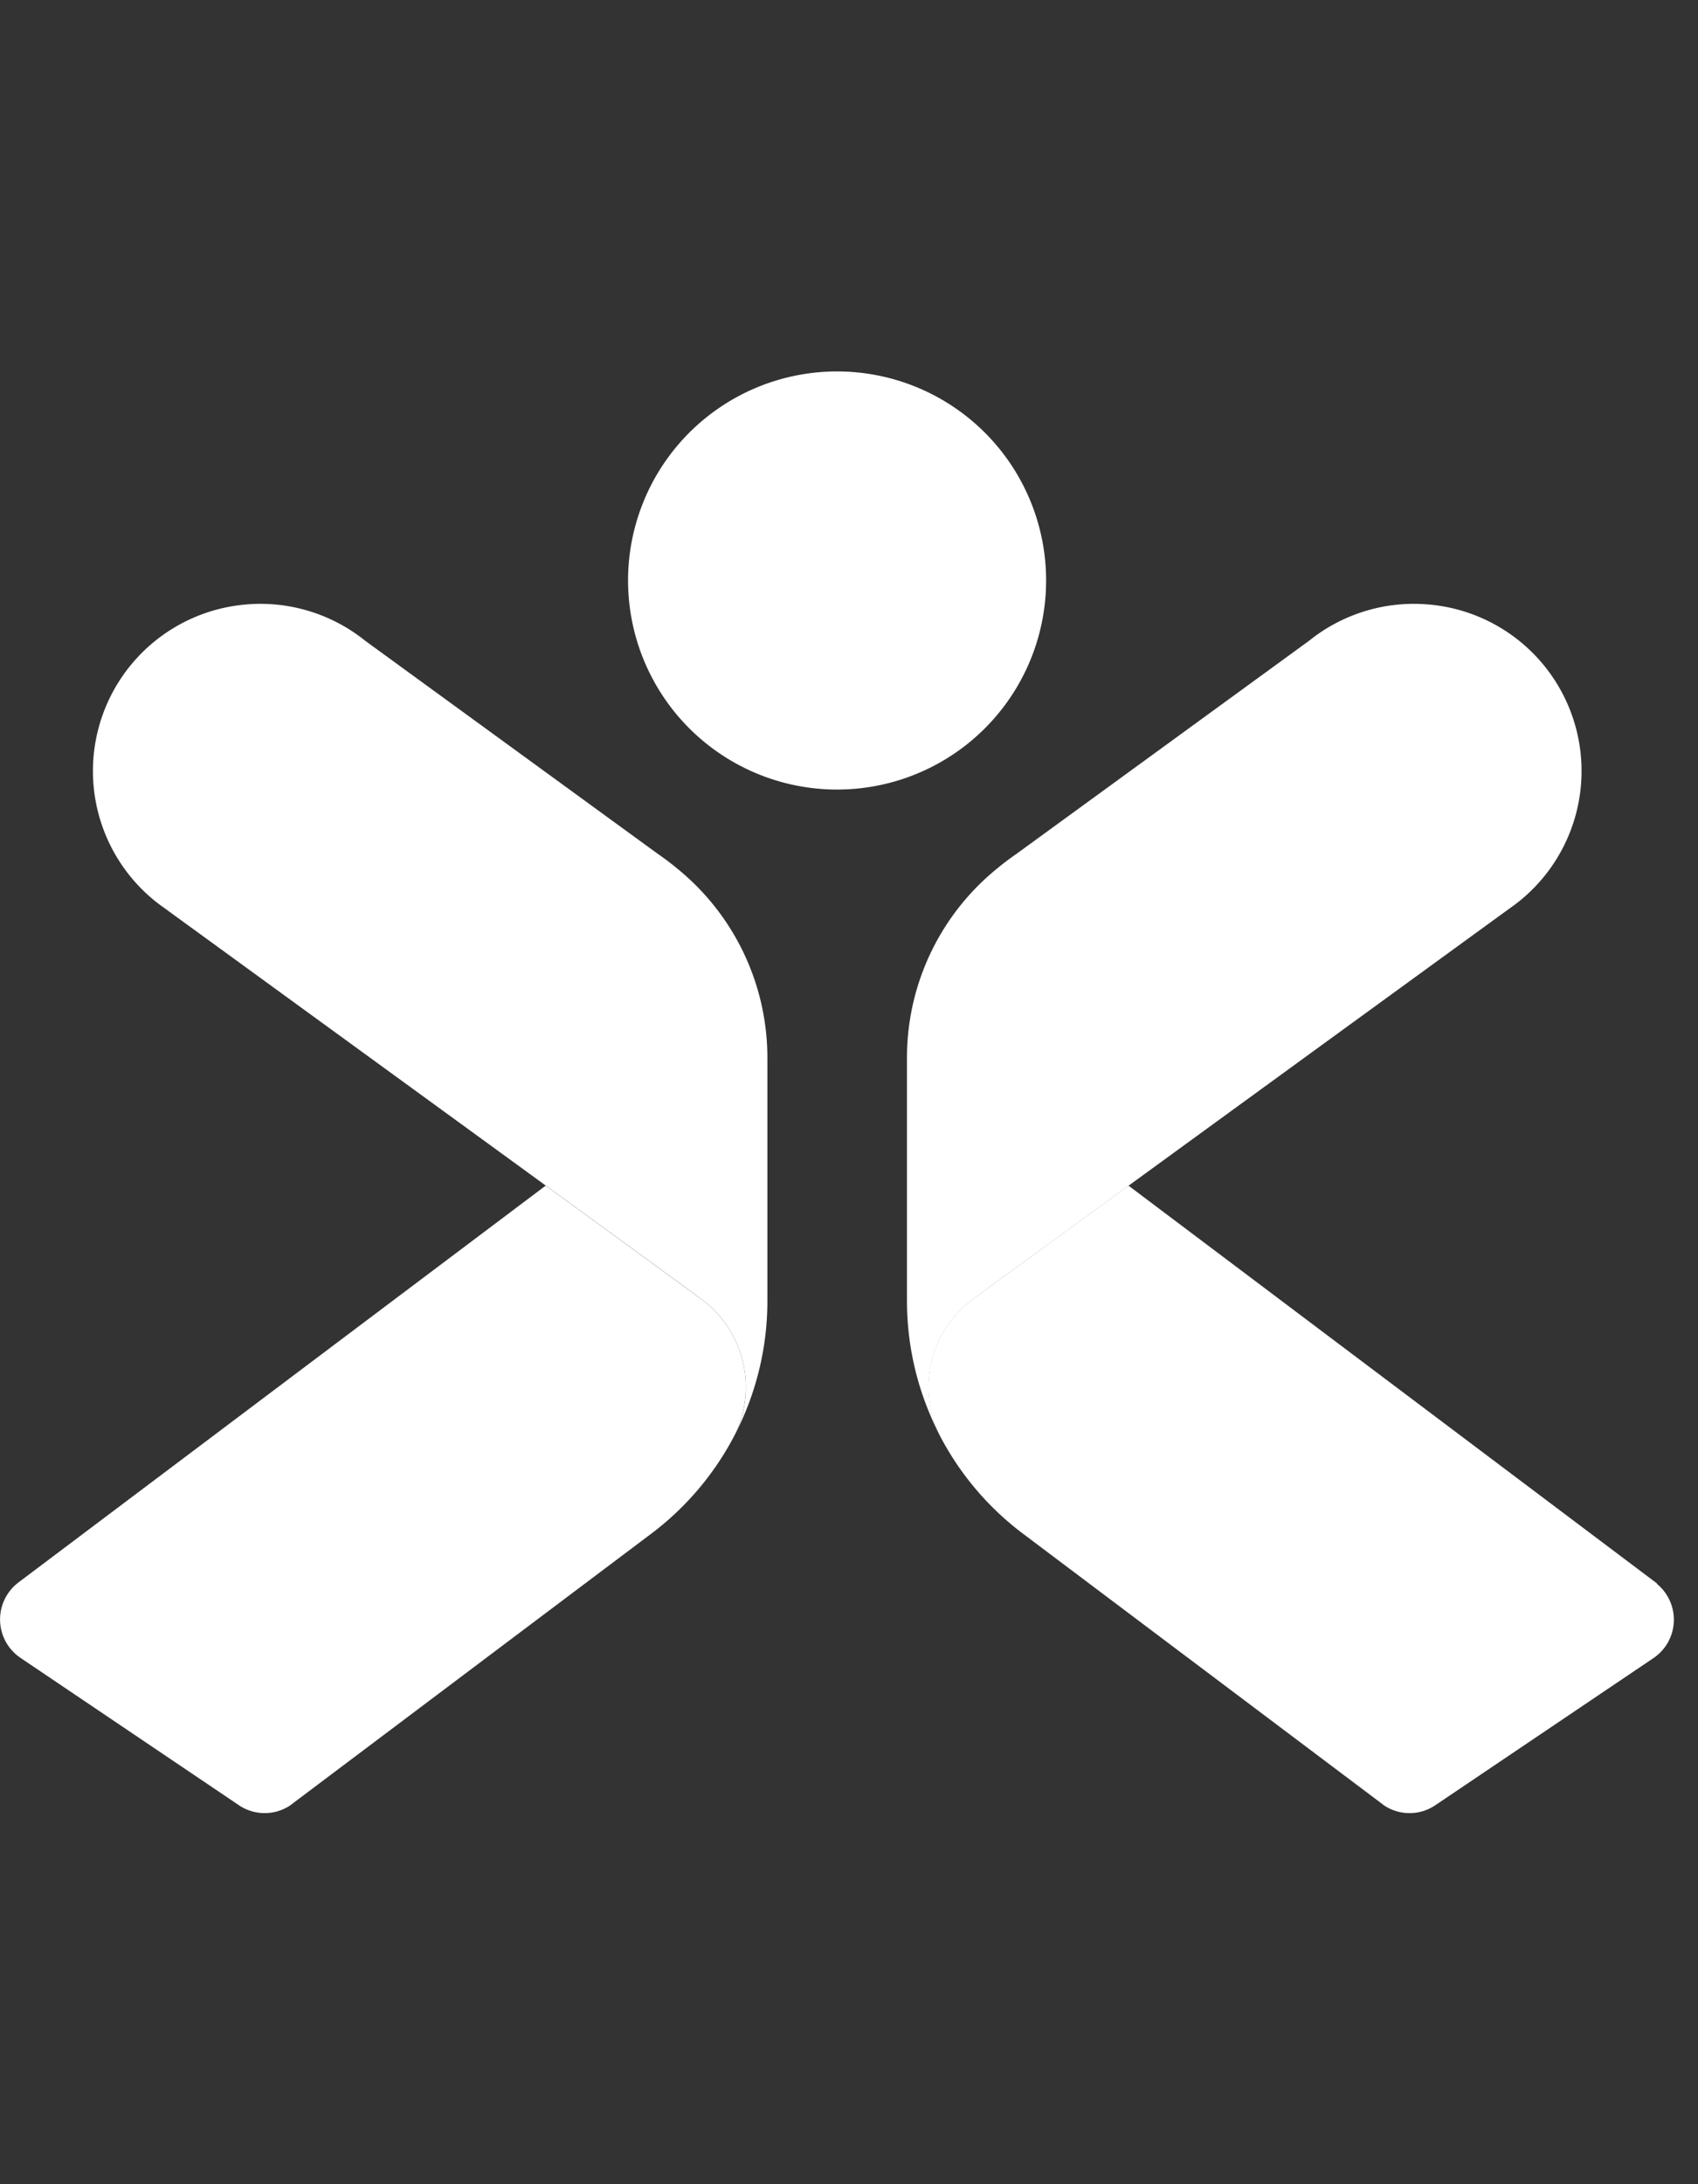 <svg xmlns="http://www.w3.org/2000/svg" xmlns:xlink="http://www.w3.org/1999/xlink" width="27.433" height="35.284" viewBox="0 0 27.433 35.284">
  <rect x="0" y="0" width="27.433" height="35.284" fill="#333333" stroke="none"/>
  <defs>
    <clipPath id="clip-path">
      <rect id="BG" width="27.433" height="35.284" transform="translate(120.566 603.84)" fill="#c51a1a" opacity="0.45"/>
    </clipPath>
  </defs>
  <g id="Icon" transform="translate(-120.566 -603.84)" clip-path="url(#clip-path)">
    <g id="IEFP-Horizontal-1-Branco" transform="translate(175.023 621.482)">
      <g id="Grupo_423" data-name="Grupo 423" transform="translate(-54.457 -11.642)">
        <g id="Grupo_421" data-name="Grupo 421">
          <path id="Caminho_314" data-name="Caminho 314" d="M35.476,3.377A3.377,3.377,0,1,1,32.1,0,3.377,3.377,0,0,1,35.476,3.377Z" transform="translate(-18.575)" fill="#fff"/>
          <path id="Caminho_315" data-name="Caminho 315" d="M54.228,43.653l-8.54-6.427c-1.392,1.013-2.469,1.8-2.482,1.81a1.765,1.765,0,0,0-.751,1.445,1.746,1.746,0,0,0,.177.767,4.7,4.7,0,0,0,1.351,1.6l5.8,4.363a.4.4,0,0,0,.046.034.742.742,0,0,0,.818-.012l3.522-2.375a.748.748,0,0,0,.055-1.2Z" transform="translate(-27.456 -24.074)" fill="#fff"/>
          <path id="Caminho_316" data-name="Caminho 316" d="M49.945,10.639a2.7,2.7,0,0,0-1.977.582l-4.738,3.45c-.081.054-.255.187-.266.2a3.935,3.935,0,0,0-1.492,3.088V21.9A4.714,4.714,0,0,0,42,24.05a1.764,1.764,0,0,1,.572-2.218c.038-.035,8.737-6.361,8.737-6.361a2.7,2.7,0,0,0-1.362-4.832Z" transform="translate(-26.819 -6.87)" fill="#fff"/>
          <path id="Caminho_317" data-name="Caminho 317" d="M.275,43.653l8.541-6.427c1.392,1.013,2.469,1.8,2.482,1.81a1.762,1.762,0,0,1,.575,2.212,4.709,4.709,0,0,1-1.351,1.6l-5.8,4.363c-.016.012-.03.025-.046.034a.743.743,0,0,1-.818-.012L.331,44.854a.749.749,0,0,1-.056-1.2Z" transform="translate(0 -24.074)" fill="#fff"/>
          <path id="Caminho_318" data-name="Caminho 318" d="M6.67,10.639a2.7,2.7,0,0,1,1.977.582l4.738,3.45c.081.054.255.187.266.2a3.937,3.937,0,0,1,1.493,3.088V21.9a4.706,4.706,0,0,1-.527,2.149,1.744,1.744,0,0,0,.179-.773,1.765,1.765,0,0,0-.752-1.445c-.037-.035-8.736-6.361-8.736-6.361A2.7,2.7,0,0,1,6.67,10.639Z" transform="translate(-2.746 -6.87)" fill="#fff"/>
        </g>
        <path id="Caminho_319" data-name="Caminho 319" d="M89.66,49.152H87.321c-.08,0-.141-.043-.141-.178V44.85c0-.117.006-.2.117-.2h2.228c.148,0,.166.013.166.1v.364c0,.1-.11.1-.283.1H88.042c-.136,0-.16.05-.16.1V46.37c0,.117.037.141.136.141h1.218c.173,0,.2.031.185.111l-.043.344c-.018.13-.172.117-.289.117H88.066c-.129,0-.172.037-.172.141v1.206c0,.142.075.136.179.136h1.49c.16,0,.228.018.228.117v.357C89.789,49.127,89.722,49.152,89.66,49.152Z" transform="translate(-56.379 -28.872)" fill="#fff"/>
        <path id="Caminho_320" data-name="Caminho 320" d="M102.56,45.213H101.2c-.136,0-.161.05-.161.1v1.207c0,.117.037.142.136.142h1.181c.172,0,.2.036.185.11l-.025.351c-.024.123-.165.111-.289.111h-1.034c-.117,0-.142.043-.142.148v1.662c0,.086-.036.11-.1.11h-.493c-.079,0-.129-.043-.129-.178V44.85c0-.117.005-.2.117-.2H102.6c.148,0,.166.037.166.1v.339C102.769,45.194,102.708,45.213,102.56,45.213Z" transform="translate(-64.885 -28.872)" fill="#fff"/>
        <path id="Caminho_321" data-name="Caminho 321" d="M110.711,49.109c-.61,0-1.686-.129-1.686-1.292V46c0-1.1.536-1.545,1.668-1.545.911,0,1.674.345,1.674,1.526v1.644C112.367,49.072,111.241,49.109,110.711,49.109Zm.911-3.084c0-.671-.308-.967-.9-.967-.726,0-.973.345-.973.992v1.606a.849.849,0,0,0,.96.843c.5,0,.911-.154.911-.96Z" transform="translate(-70.506 -28.749)" fill="#fff"/>
        <path id="Caminho_322" data-name="Caminho 322" d="M123.162,47.1c-.086.024-.086.018-.051.092l.85,1.742c.08.166.069.215-.055.215h-.548c-.111,0-.129-.049-.178-.166l-.788-1.649a.1.1,0,0,0-.1-.062h-.634c-.067,0-.067.019-.067.1v1.582c0,.16-.037.2-.148.2h-.48c-.135,0-.123-.074-.123-.215v-4.13c0-.118.019-.161.148-.161H122.3c1.1,0,1.687.48,1.687,1.312A1.192,1.192,0,0,1,123.162,47.1Zm-.892-1.9H121.7c-.092.006-.111.062-.111.111v1.255c0,.111.025.117.123.117h.757a.692.692,0,0,0,.769-.732C123.236,45.4,122.792,45.206,122.27,45.206Z" transform="translate(-78.144 -28.872)" fill="#fff"/>
        <path id="Caminho_323" data-name="Caminho 323" d="M136.055,49.152h-.412c-.161,0-.2-.043-.2-.2V45.816c0-.117-.019-.111-.086-.006l-.917,1.6c-.08.135-.1.166-.16.166h-.135c-.087,0-.093-.025-.173-.173l-.868-1.563c-.067-.111-.1-.093-.1.012v3.139c0,.106-.012.16-.147.16h-.4c-.1,0-.2-.006-.2-.2V44.843c0-.16.049-.2.154-.2h.468a.2.2,0,0,1,.2.118L134.2,46.6c.025.037.061.043.087.006l1.089-1.834a.23.23,0,0,1,.2-.13h.5c.135,0,.129.069.129.21v4.13C136.2,49.1,136.178,49.152,136.055,49.152Z" transform="translate(-85.534 -28.872)" fill="#fff"/>
        <path id="Caminho_324" data-name="Caminho 324" d="M148.691,49.152h-.486c-.117,0-.111-.031-.148-.16l-.265-.861H146.26l-.259.861c-.037.129-.056.16-.154.16H145.4c-.074,0-.1-.018-.043-.2l1.25-4.106c.043-.141.086-.2.228-.2h.5c.142,0,.178.056.228.2l1.25,4.106C148.882,49.146,148.809,49.152,148.691,49.152Zm-1.662-3.625-.6,2.057h1.2Z" transform="translate(-93.985 -28.872)" fill="#fff"/>
        <path id="Caminho_325" data-name="Caminho 325" d="M159.228,45.218a1.74,1.74,0,0,0-.812-.183c-.831,0-1.151.344-1.151,1.039v1.6c0,.671.516.874,1.009.874a2.206,2.206,0,0,0,.985-.222c.087-.025.2.511.142.554a2.507,2.507,0,0,1-1.066.228v.172a.46.46,0,0,1,.517.48c0,.344-.314.523-.72.523a.592.592,0,0,1-.529-.215c-.068-.08.141-.265.178-.21a.416.416,0,0,0,.326.13c.2,0,.351-.062.351-.228,0-.185-.117-.234-.314-.234a.527.527,0,0,0-.1.012c-.043.006-.061.012-.061-.031V49.1c-.941-.074-1.465-.572-1.465-1.36v-1.73c0-.855.356-1.557,1.84-1.557a1.655,1.655,0,0,1,1.077.259C159.493,44.763,159.29,45.237,159.228,45.218Z" transform="translate(-101.217 -28.749)" fill="#fff"/>
        <path id="Caminho_326" data-name="Caminho 326" d="M169.544,46.856h-.487c-.116,0-.11-.031-.148-.16l-.265-.861h-1.533l-.258.861c-.037.129-.055.16-.154.16h-.443c-.075,0-.1-.018-.044-.2l1.25-4.106c.043-.141.086-.2.228-.2h.5c.141,0,.178.056.228.2l1.25,4.106C169.735,46.85,169.661,46.856,169.544,46.856Zm-1.2-4.912c-.283,0-.572-.339-.8-.339a.466.466,0,0,0-.351.234c-.03.055-.055.055-.093.037l-.228-.117c-.037-.019-.043-.043-.025-.08.1-.234.352-.584.672-.584.277,0,.615.35.837.35a.436.436,0,0,0,.364-.253c.018-.043.043-.061.086-.037l.246.08c.043.019.043.049.025.093C168.9,41.686,168.67,41.945,168.344,41.945Zm-.461,1.286-.6,2.057h1.2Z" transform="translate(-107.471 -26.577)" fill="#fff"/>
        <path id="Caminho_327" data-name="Caminho 327" d="M179.263,49.109c-.609,0-1.687-.129-1.687-1.292V46c0-1.1.536-1.545,1.668-1.545.911,0,1.674.345,1.674,1.526v1.644C180.918,49.072,179.792,49.109,179.263,49.109Zm.911-3.084c0-.671-.308-.967-.9-.967-.726,0-.973.345-.973.992v1.606a.849.849,0,0,0,.961.843c.5,0,.911-.154.911-.96Z" transform="translate(-114.838 -28.749)" fill="#fff"/>
        <path id="Caminho_328" data-name="Caminho 328" d="M195.635,47.54h-.7c-.086,0-.1.019-.1.123v1.293c0,.16-.037.2-.148.2h-.48c-.135,0-.123-.074-.123-.215v-4.13c0-.118.019-.161.148-.161h1.317c1.133,0,1.687.48,1.687,1.428S196.706,47.54,195.635,47.54Zm-.117-2.333h-.573c-.092.006-.11.062-.11.111v1.52c0,.1.024.117.123.117h.744c.444,0,.776-.265.776-.912C196.478,45.447,196.041,45.206,195.518,45.206Z" transform="translate(-125.513 -28.872)" fill="#fff"/>
        <path id="Caminho_329" data-name="Caminho 329" d="M207.334,47.1c-.087.024-.087.018-.049.092l.849,1.742c.08.166.068.215-.055.215h-.548c-.11,0-.129-.049-.179-.166l-.788-1.649a.1.1,0,0,0-.1-.062h-.634c-.067,0-.067.019-.067.1v1.582c0,.16-.037.2-.148.2h-.48c-.135,0-.123-.074-.123-.215v-4.13c0-.118.018-.161.148-.161h1.317c1.1,0,1.687.48,1.687,1.312A1.193,1.193,0,0,1,207.334,47.1Zm-.893-1.9h-.573a.1.1,0,0,0-.11.111v1.255c0,.111.025.117.123.117h.758a.692.692,0,0,0,.769-.732C207.408,45.4,206.965,45.206,206.441,45.206Z" transform="translate(-132.578 -28.872)" fill="#fff"/>
        <path id="Caminho_330" data-name="Caminho 330" d="M217.669,49.109c-.609,0-1.687-.129-1.687-1.292V46c0-1.1.535-1.545,1.668-1.545.91,0,1.675.345,1.675,1.526v1.644C219.325,49.072,218.2,49.109,217.669,49.109Zm.91-3.084c0-.671-.307-.967-.9-.967-.727,0-.973.345-.973.992v1.606a.849.849,0,0,0,.961.843c.5,0,.91-.154.91-.96Z" transform="translate(-139.675 -28.749)" fill="#fff"/>
        <path id="Caminho_331" data-name="Caminho 331" d="M230.022,45.213h-1.361c-.135,0-.16.05-.16.1v1.207c0,.117.037.142.135.142h1.182c.173,0,.2.036.185.11l-.025.351c-.024.123-.166.111-.289.111h-1.034c-.117,0-.141.043-.141.148v1.662c0,.086-.036.11-.1.11h-.493c-.079,0-.129-.043-.129-.178V44.85c0-.117.006-.2.117-.2h2.154c.148,0,.166.037.166.1v.339C230.231,45.194,230.169,45.213,230.022,45.213Z" transform="translate(-147.313 -28.872)" fill="#fff"/>
        <path id="Caminho_332" data-name="Caminho 332" d="M237.381,49.152h-.474c-.111,0-.141-.036-.141-.172v-4.2c0-.117.03-.136.165-.136h.456c.111,0,.123.037.123.173v4.192C237.51,49.116,237.492,49.152,237.381,49.152Z" transform="translate(-153.116 -28.872)" fill="#fff"/>
        <path id="Caminho_333" data-name="Caminho 333" d="M242.264,49.115a2.567,2.567,0,0,1-1.312-.252c-.067-.049.019-.622.112-.6a2.594,2.594,0,0,0,1.1.228c.566,0,1.016-.16,1.016-.634,0-.394-.216-.6-.867-.861s-1.244-.579-1.244-1.379c0-.639.511-1.163,1.582-1.163a2.669,2.669,0,0,1,1.077.136c.129.043-.018.615-.148.578a3.288,3.288,0,0,0-.868-.135c-.664,0-.88.227-.88.584s.264.548.856.776c.825.332,1.28.763,1.28,1.434C243.969,48.832,243.1,49.115,242.264,49.115Z" transform="translate(-155.808 -28.749)" fill="#fff"/>
        <path id="Caminho_334" data-name="Caminho 334" d="M252.4,49.115a2.562,2.562,0,0,1-1.311-.252c-.068-.049.018-.622.11-.6a2.6,2.6,0,0,0,1.1.228c.566,0,1.015-.16,1.015-.634,0-.394-.215-.6-.868-.861s-1.243-.579-1.243-1.379c0-.639.511-1.163,1.582-1.163a2.673,2.673,0,0,1,1.077.136c.129.043-.019.615-.148.578a3.289,3.289,0,0,0-.867-.135c-.665,0-.88.227-.88.584s.264.548.855.776c.825.332,1.281.763,1.281,1.434C254.109,48.832,253.235,49.115,252.4,49.115Z" transform="translate(-162.365 -28.749)" fill="#fff"/>
        <path id="Caminho_335" data-name="Caminho 335" d="M262.483,49.152h-.474c-.111,0-.142-.036-.142-.172v-4.2c0-.117.031-.136.167-.136h.455c.11,0,.123.037.123.173v4.192C262.612,49.116,262.594,49.152,262.483,49.152Z" transform="translate(-169.349 -28.872)" fill="#fff"/>
        <path id="Caminho_336" data-name="Caminho 336" d="M268.014,49.109c-.609,0-1.686-.129-1.686-1.292V46c0-1.1.536-1.545,1.668-1.545.911,0,1.675.345,1.675,1.526v1.644C269.671,49.072,268.544,49.109,268.014,49.109Zm.911-3.084c0-.671-.307-.967-.9-.967-.727,0-.973.345-.973.992v1.606a.849.849,0,0,0,.96.843c.5,0,.911-.154.911-.96Z" transform="translate(-172.234 -28.749)" fill="#fff"/>
        <path id="Caminho_337" data-name="Caminho 337" d="M281.432,49.164l-.444-.006c-.11,0-.154-.037-.222-.154l-1.791-3c-.1-.159-.136-.191-.136.006v2.93c0,.166-.019.215-.135.215h-.4c-.068,0-.166.013-.166-.184V44.843c0-.031,0-.2.111-.2h.431c.2,0,.191.037.265.13l1.8,3.053c.087.154.13.148.13-.093V44.843c0-.092.018-.2.1-.2h.473c.1,0,.124.062.124.2v4.087C281.568,49.1,281.549,49.17,281.432,49.164Z" transform="translate(-179.872 -28.872)" fill="#fff"/>
        <path id="Caminho_338" data-name="Caminho 338" d="M292.912,49.152h-.487c-.117,0-.11-.031-.147-.16l-.265-.861h-1.532l-.259.861c-.037.129-.055.16-.154.16h-.443c-.073,0-.1-.018-.043-.2l1.25-4.106c.043-.141.086-.2.227-.2h.5c.141,0,.178.056.228.2l1.25,4.106C293.1,49.146,293.029,49.152,292.912,49.152Zm-1.662-3.625-.6,2.057h1.2Z" transform="translate(-187.253 -28.872)" fill="#fff"/>
        <path id="Caminho_339" data-name="Caminho 339" d="M303.51,49.152h-2.247c-.117,0-.129-.049-.129-.215v-4.13c0-.118.025-.161.136-.161h.443c.136,0,.167.043.167.2v3.625c0,.1.042.117.141.117h1.52c.123,0,.117.031.117.124v.32C303.658,49.146,303.621,49.152,303.51,49.152Z" transform="translate(-194.743 -28.872)" fill="#fff"/>
        <g id="Grupo_422" data-name="Grupo 422" transform="translate(30.801 8.195)">
          <path id="Caminho_340" data-name="Caminho 340" d="M87.8,27.893h-.474c-.111,0-.141-.037-.141-.173v-4.2c0-.117.031-.136.166-.136H87.8c.11,0,.124.037.124.173v4.192C87.925,27.856,87.906,27.893,87.8,27.893Z" transform="translate(-87.18 -23.319)" fill="#fff"/>
          <path id="Caminho_341" data-name="Caminho 341" d="M95.123,27.905,94.68,27.9c-.11,0-.153-.037-.222-.154l-1.791-3c-.1-.16-.136-.191-.136.006v2.93c0,.166-.018.216-.135.216H92c-.068,0-.166.013-.166-.185V23.584c0-.031,0-.2.111-.2h.431c.2,0,.191.037.265.13l1.8,3.053c.087.153.129.148.129-.093V23.584c0-.092.019-.2.1-.2h.473c.1,0,.123.062.123.2v4.087C95.258,27.843,95.24,27.911,95.123,27.905Z" transform="translate(-90.187 -23.319)" fill="#fff"/>
          <path id="Caminho_342" data-name="Caminho 342" d="M104.7,27.855a2.567,2.567,0,0,1-1.311-.253c-.068-.049.018-.622.111-.6a2.59,2.59,0,0,0,1.1.228c.567,0,1.016-.16,1.016-.635,0-.394-.216-.6-.868-.861s-1.244-.579-1.244-1.379c0-.64.512-1.164,1.582-1.164a2.7,2.7,0,0,1,1.077.136c.129.043-.019.615-.148.579a3.287,3.287,0,0,0-.868-.135c-.665,0-.88.228-.88.585s.265.548.856.775c.825.333,1.281.763,1.281,1.435C106.406,27.571,105.531,27.855,104.7,27.855Z" transform="translate(-97.647 -23.195)" fill="#fff"/>
          <path id="Caminho_343" data-name="Caminho 343" d="M116.287,23.96h-1c-.123,0-.142.018-.142.116V27.69c0,.16-.018.2-.154.2h-.425c-.135,0-.16-.025-.16-.2V24.076c0-.1-.018-.116-.141-.116h-.985c-.11,0-.129-.031-.129-.093v-.382c0-.086.043-.1.173-.1h2.911c.123,0,.178.006.178.086v.394C116.416,23.922,116.4,23.96,116.287,23.96Z" transform="translate(-103.977 -23.319)" fill="#fff"/>
          <path id="Caminho_344" data-name="Caminho 344" d="M124.535,27.893h-.474c-.11,0-.141-.037-.141-.173v-4.2c0-.117.031-.136.166-.136h.455c.11,0,.123.037.123.173v4.192C124.664,27.856,124.646,27.893,124.535,27.893Z" transform="translate(-110.94 -23.319)" fill="#fff"/>
          <path id="Caminho_345" data-name="Caminho 345" d="M130.694,23.96h-1c-.123,0-.141.018-.141.116V27.69c0,.16-.018.2-.154.2h-.425c-.135,0-.159-.025-.159-.2V24.076c0-.1-.019-.116-.142-.116h-.985c-.111,0-.129-.031-.129-.093v-.382c0-.086.043-.1.173-.1h2.911c.123,0,.179.006.179.086v.394C130.823,23.922,130.8,23.96,130.694,23.96Z" transform="translate(-113.294 -23.319)" fill="#fff"/>
          <path id="Caminho_346" data-name="Caminho 346" d="M139.855,27.973a1.375,1.375,0,0,1-1.564-1.373V23.547c0-.116.025-.154.1-.16h.468c.1,0,.154.044.154.2v2.776c0,.634.344.991.837.991.683,0,.849-.387.849-1V23.547c0-.116.025-.154.1-.16h.48c.1,0,.153.044.153.2V26.5C141.442,27.788,140.519,27.973,139.855,27.973Z" transform="translate(-120.233 -23.319)" fill="#fff"/>
          <path id="Caminho_347" data-name="Caminho 347" d="M151.809,23.96h-1c-.123,0-.142.018-.142.116V27.69c0,.16-.019.2-.154.2h-.425c-.136,0-.16-.025-.16-.2V24.076c0-.1-.019-.116-.142-.116H148.8c-.111,0-.129-.031-.129-.093v-.382c0-.086.043-.1.172-.1h2.912c.123,0,.178.006.178.086v.394C151.938,23.922,151.92,23.96,151.809,23.96Z" transform="translate(-126.949 -23.319)" fill="#fff"/>
          <path id="Caminho_348" data-name="Caminho 348" d="M160.639,27.849c-.609,0-1.686-.129-1.686-1.292V24.74c0-1.1.535-1.545,1.668-1.545.912,0,1.674.345,1.674,1.527v1.644C162.3,27.812,161.169,27.849,160.639,27.849Zm.911-3.084c0-.671-.308-.967-.9-.967-.727,0-.972.345-.972.992V26.4a.848.848,0,0,0,.96.843c.5,0,.911-.154.911-.96Z" transform="translate(-133.595 -23.195)" fill="#fff"/>
          <path id="Caminho_349" data-name="Caminho 349" d="M176.492,27.893h-1.428c-.08,0-.154-.055-.154-.216V23.59c0-.124.019-.2.129-.2h1.25c.917,0,1.76.271,1.76,1.453v1.649C178.049,27.739,177.083,27.893,176.492,27.893Zm.813-3c0-.665-.394-.917-1.009-.917h-.511c-.129,0-.142.042-.142.129v3.06c0,.086.025.142.16.142h.5c.48,0,1-.1,1-.9Z" transform="translate(-143.915 -23.319)" fill="#fff"/>
          <path id="Caminho_350" data-name="Caminho 350" d="M187.554,27.849c-.609,0-1.687-.129-1.687-1.292V24.74c0-1.1.535-1.545,1.668-1.545.911,0,1.675.345,1.675,1.527v1.644C189.21,27.812,188.084,27.849,187.554,27.849Zm.911-3.084c0-.671-.307-.967-.9-.967-.726,0-.972.345-.972.992V26.4a.848.848,0,0,0,.96.843c.5,0,.911-.154.911-.96Z" transform="translate(-151.001 -23.195)" fill="#fff"/>
          <path id="Caminho_351" data-name="Caminho 351" d="M204.306,27.893h-2.339c-.08,0-.141-.043-.141-.179V23.59c0-.117.006-.2.117-.2h2.228c.148,0,.166.012.166.1v.363c0,.1-.111.1-.283.1h-1.367c-.135,0-.16.049-.16.1v1.065c0,.117.037.141.136.141h1.219c.173,0,.2.031.184.111l-.043.345c-.019.13-.172.117-.289.117h-1.022c-.129,0-.172.037-.172.141v1.206c0,.141.074.135.178.135h1.49c.16,0,.228.019.228.117v.357C204.436,27.868,204.368,27.893,204.306,27.893Z" transform="translate(-161.321 -23.319)" fill="#fff"/>
          <path id="Caminho_352" data-name="Caminho 352" d="M214.972,27.893h-.412c-.16,0-.2-.043-.2-.2V24.556c0-.117-.019-.11-.086-.006l-.917,1.6c-.08.136-.1.166-.16.166h-.135c-.086,0-.093-.024-.173-.172l-.868-1.563c-.067-.111-.1-.092-.1.013v3.139c0,.1-.012.16-.148.16h-.4c-.1,0-.2-.006-.2-.2V23.584c0-.16.049-.2.154-.2h.468a.2.2,0,0,1,.2.117l1.107,1.84c.025.036.062.043.086.006l1.09-1.834a.23.23,0,0,1,.2-.13h.5c.135,0,.129.068.129.209v4.13C215.113,27.844,215.1,27.893,214.972,27.893Z" transform="translate(-167.371 -23.319)" fill="#fff"/>
          <path id="Caminho_353" data-name="Caminho 353" d="M226.546,26.281h-.7c-.085,0-.1.018-.1.123V27.7c0,.161-.037.2-.148.2h-.48c-.136,0-.123-.074-.123-.216v-4.13c0-.116.018-.16.147-.16h1.318c1.132,0,1.686.48,1.686,1.428S227.617,26.281,226.546,26.281Zm-.116-2.333h-.573c-.092.006-.111.061-.111.11v1.521c0,.1.024.117.123.117h.745c.444,0,.775-.264.775-.91C227.389,24.187,226.952,23.947,226.429,23.947Z" transform="translate(-176.305 -23.319)" fill="#fff"/>
          <path id="Caminho_354" data-name="Caminho 354" d="M238.035,25.843c-.086.025-.086.019-.05.093l.85,1.742c.079.166.068.216-.055.216h-.548c-.11,0-.129-.049-.178-.166l-.789-1.65a.1.1,0,0,0-.1-.061h-.634c-.068,0-.068.019-.068.1V27.7c0,.161-.036.2-.147.2h-.48c-.135,0-.123-.074-.123-.216v-4.13c0-.116.019-.16.148-.16h1.317c1.1,0,1.687.48,1.687,1.311A1.19,1.19,0,0,1,238.035,25.843Zm-.893-1.9h-.573c-.092.006-.111.061-.111.11v1.256c0,.111.025.117.124.117h.757a.692.692,0,0,0,.769-.733C238.109,24.138,237.665,23.947,237.143,23.947Z" transform="translate(-183.233 -23.319)" fill="#fff"/>
          <path id="Caminho_355" data-name="Caminho 355" d="M249.443,27.893H247.1c-.08,0-.141-.043-.141-.179V23.59c0-.117.006-.2.117-.2h2.229c.147,0,.166.012.166.1v.363c0,.1-.11.1-.283.1h-1.366c-.136,0-.161.049-.161.1v1.065c0,.117.037.141.136.141h1.218c.173,0,.2.031.186.111l-.043.345c-.018.13-.173.117-.289.117h-1.022c-.129,0-.173.037-.173.141v1.206c0,.141.075.135.179.135h1.49c.16,0,.228.019.228.117v.357C249.573,27.868,249.505,27.893,249.443,27.893Z" transform="translate(-190.511 -23.319)" fill="#fff"/>
          <path id="Caminho_356" data-name="Caminho 356" d="M257.507,27.849c-1.367,0-1.73-.671-1.73-1.52V24.919c0-.93.259-1.724,1.828-1.724a1.918,1.918,0,0,1,1.275.345c.067.067-.166.554-.253.5a1.557,1.557,0,0,0-.979-.264c-.763,0-1.108.253-1.108,1.17V26.26c0,.745.259,1.047.955,1.047.554,0,.831-.172.831-.782v-.578c0-.067-.006-.13-.117-.13l-.418-.006c-.087,0-.123-.006-.123-.1V25.4c0-.062,0-.111.086-.111h1.01c.246,0,.277.043.277.253v.868C259.04,27.079,258.892,27.849,257.507,27.849Z" transform="translate(-196.211 -23.195)" fill="#fff"/>
          <path id="Caminho_357" data-name="Caminho 357" d="M268.718,27.849c-.609,0-1.687-.129-1.687-1.292V24.74c0-1.1.536-1.545,1.668-1.545.911,0,1.675.345,1.675,1.527v1.644C270.374,27.812,269.247,27.849,268.718,27.849Zm.91-3.084c0-.671-.307-.967-.9-.967-.727,0-.973.345-.973.992V26.4a.849.849,0,0,0,.961.843c.5,0,.91-.154.91-.96Z" transform="translate(-203.489 -23.195)" fill="#fff"/>
        </g>
      </g>
    </g>
  </g>
</svg>
